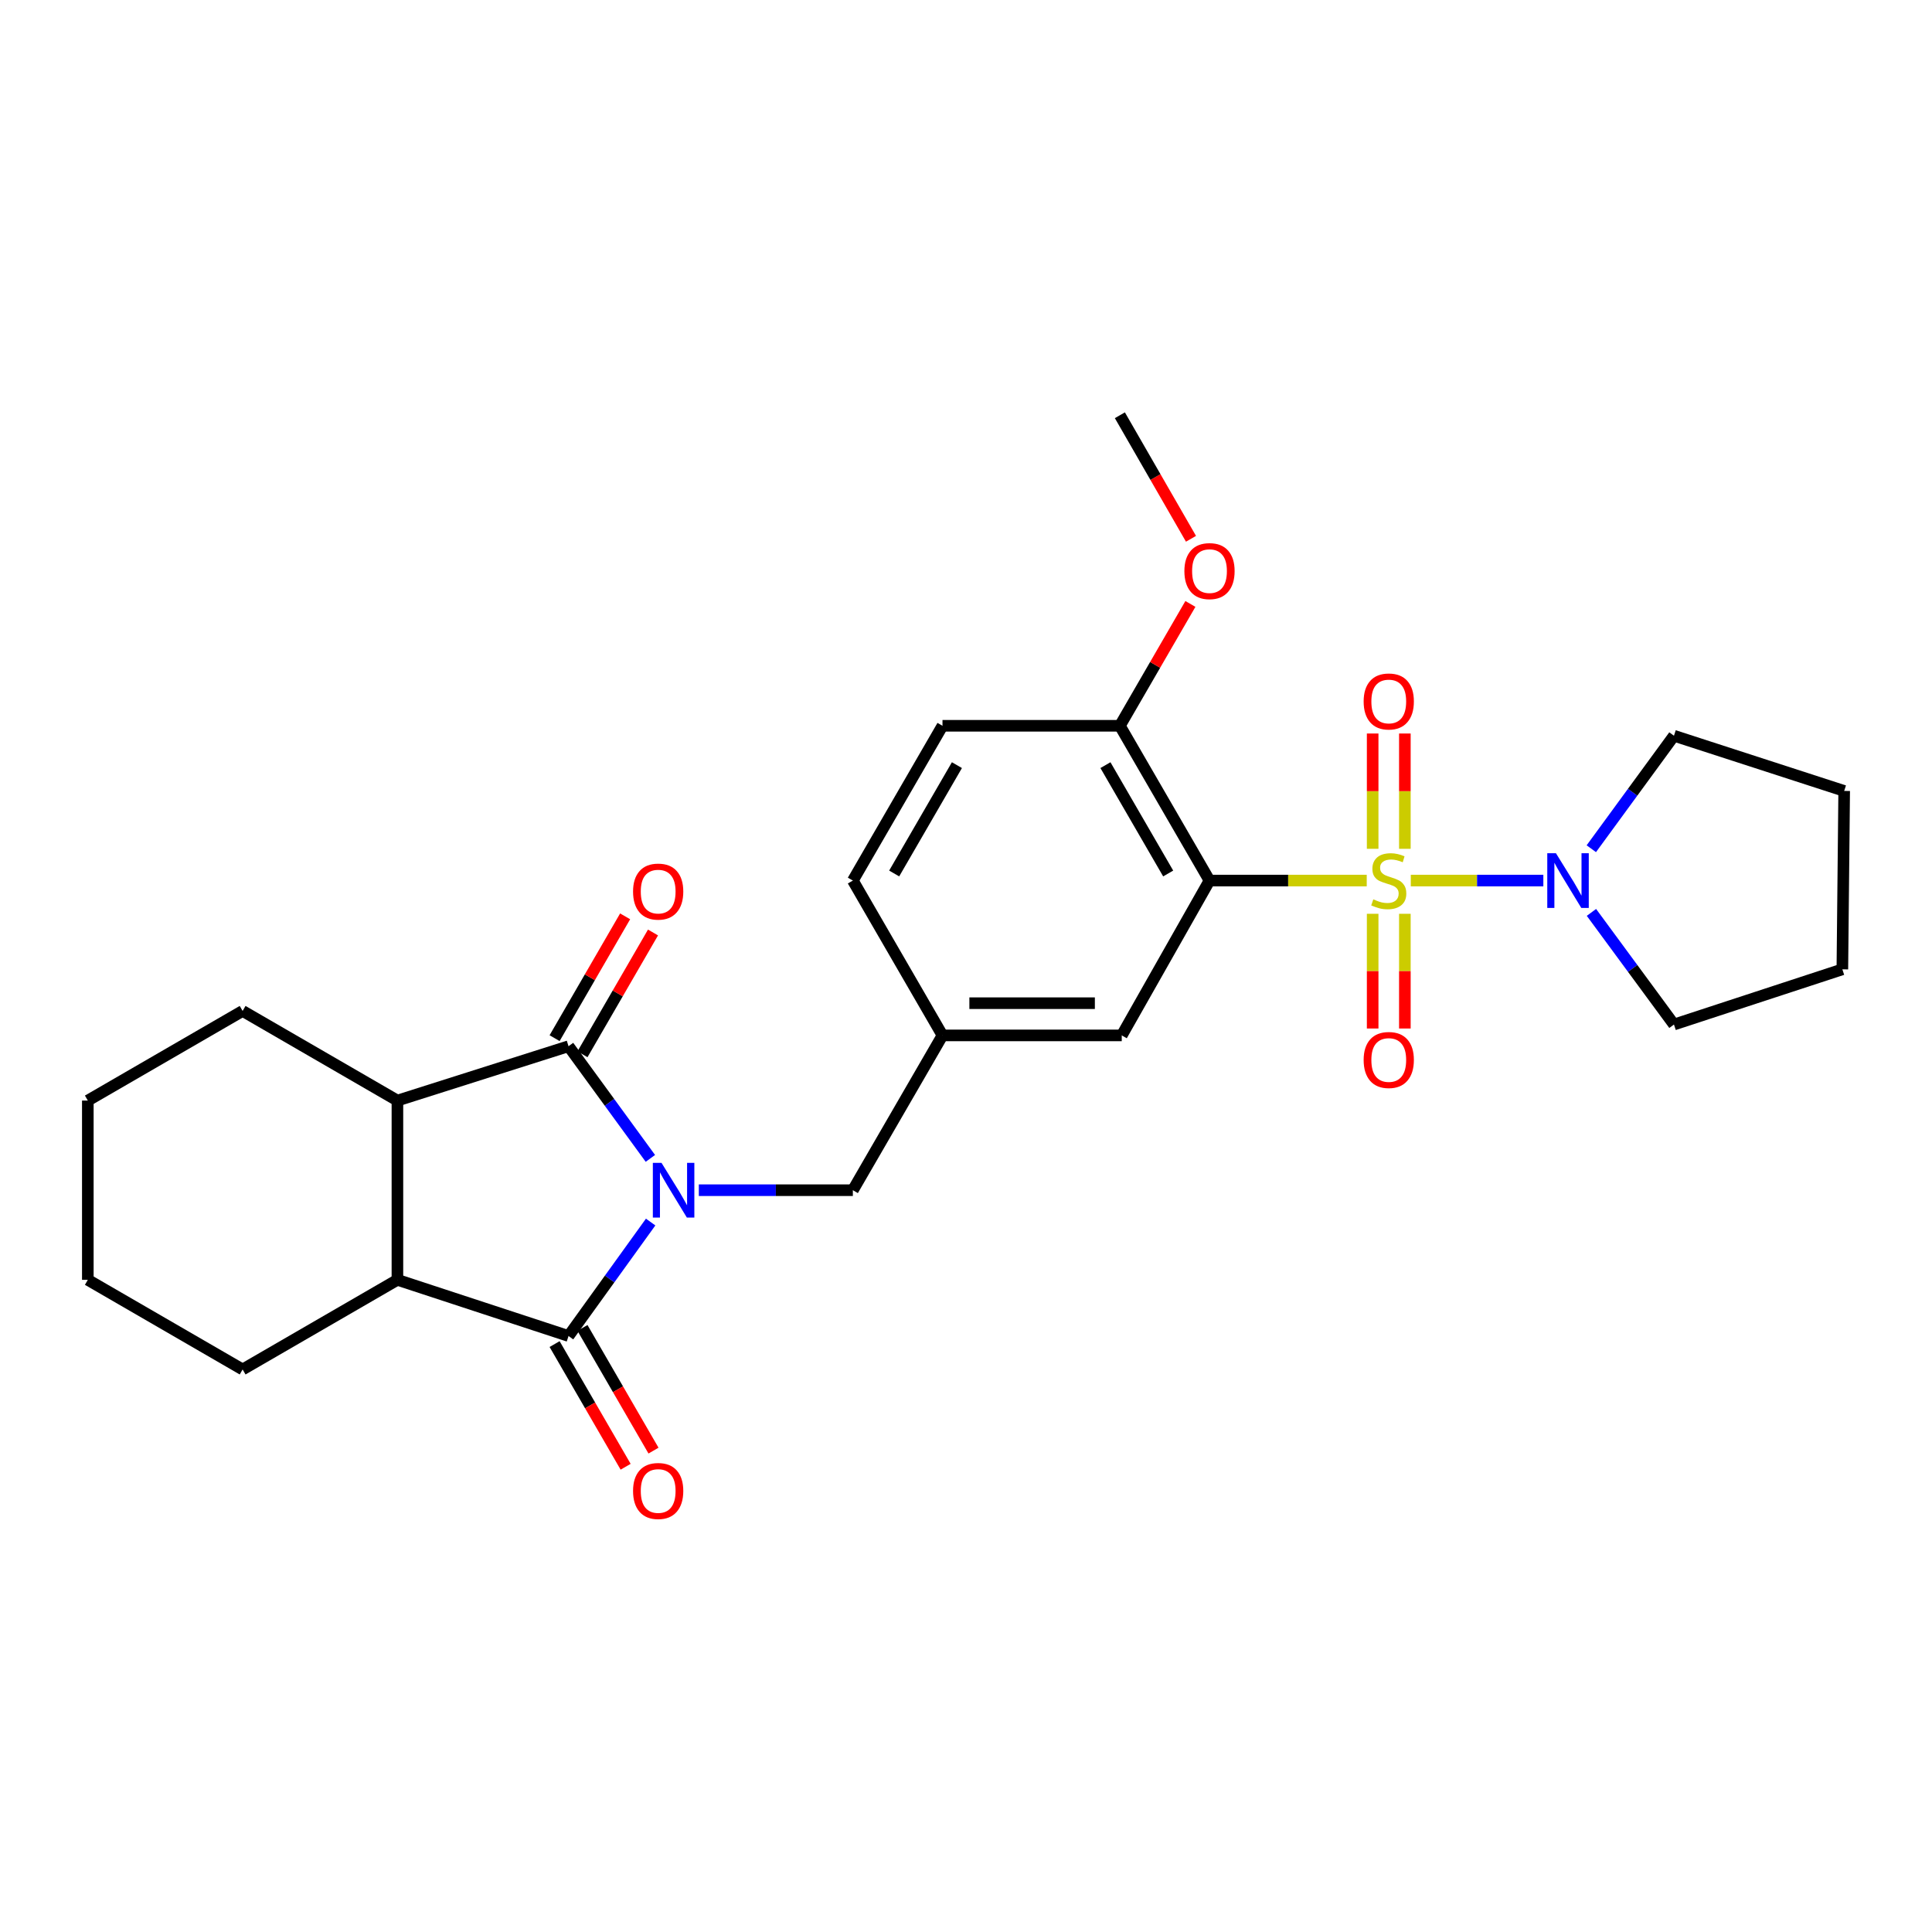 <?xml version='1.0' encoding='iso-8859-1'?>
<svg version='1.1' baseProfile='full'
              xmlns='http://www.w3.org/2000/svg'
                      xmlns:rdkit='http://www.rdkit.org/xml'
                      xmlns:xlink='http://www.w3.org/1999/xlink'
                  xml:space='preserve'
width='1000px' height='1000px' viewBox='0 0 1000 1000'>
<!-- END OF HEADER -->
<rect style='opacity:1.0;fill:#FFFFFF;stroke:none' width='1000' height='1000' x='0' y='0'> </rect>
<path class='bond-3' d='M 707.422,455.78 L 666.729,455.78' style='fill:none;fill-rule:evenodd;stroke:#CCCC00;stroke-width:6px;stroke-linecap:butt;stroke-linejoin:miter;stroke-opacity:1' />
<path class='bond-3' d='M 666.729,455.78 L 626.036,455.78' style='fill:none;fill-rule:evenodd;stroke:#000000;stroke-width:6px;stroke-linecap:butt;stroke-linejoin:miter;stroke-opacity:1' />
<path class='bond-6' d='M 730.221,455.78 L 764.527,455.78' style='fill:none;fill-rule:evenodd;stroke:#CCCC00;stroke-width:6px;stroke-linecap:butt;stroke-linejoin:miter;stroke-opacity:1' />
<path class='bond-6' d='M 764.527,455.78 L 798.832,455.78' style='fill:none;fill-rule:evenodd;stroke:#0000FF;stroke-width:6px;stroke-linecap:butt;stroke-linejoin:miter;stroke-opacity:1' />
<path class='bond-8' d='M 727.157,439.341 L 727.157,409.502' style='fill:none;fill-rule:evenodd;stroke:#CCCC00;stroke-width:6px;stroke-linecap:butt;stroke-linejoin:miter;stroke-opacity:1' />
<path class='bond-8' d='M 727.157,409.502 L 727.157,379.663' style='fill:none;fill-rule:evenodd;stroke:#FF0000;stroke-width:6px;stroke-linecap:butt;stroke-linejoin:miter;stroke-opacity:1' />
<path class='bond-8' d='M 710.486,439.341 L 710.486,409.502' style='fill:none;fill-rule:evenodd;stroke:#CCCC00;stroke-width:6px;stroke-linecap:butt;stroke-linejoin:miter;stroke-opacity:1' />
<path class='bond-8' d='M 710.486,409.502 L 710.486,379.663' style='fill:none;fill-rule:evenodd;stroke:#FF0000;stroke-width:6px;stroke-linecap:butt;stroke-linejoin:miter;stroke-opacity:1' />
<path class='bond-9' d='M 710.486,472.98 L 710.486,502.668' style='fill:none;fill-rule:evenodd;stroke:#CCCC00;stroke-width:6px;stroke-linecap:butt;stroke-linejoin:miter;stroke-opacity:1' />
<path class='bond-9' d='M 710.486,502.668 L 710.486,532.356' style='fill:none;fill-rule:evenodd;stroke:#FF0000;stroke-width:6px;stroke-linecap:butt;stroke-linejoin:miter;stroke-opacity:1' />
<path class='bond-9' d='M 727.157,472.98 L 727.157,502.668' style='fill:none;fill-rule:evenodd;stroke:#CCCC00;stroke-width:6px;stroke-linecap:butt;stroke-linejoin:miter;stroke-opacity:1' />
<path class='bond-9' d='M 727.157,502.668 L 727.157,532.356' style='fill:none;fill-rule:evenodd;stroke:#FF0000;stroke-width:6px;stroke-linecap:butt;stroke-linejoin:miter;stroke-opacity:1' />
<path class='bond-0' d='M 361.711,616.048 L 401.574,616.048' style='fill:none;fill-rule:evenodd;stroke:#0000FF;stroke-width:6px;stroke-linecap:butt;stroke-linejoin:miter;stroke-opacity:1' />
<path class='bond-0' d='M 401.574,616.048 L 441.437,616.048' style='fill:none;fill-rule:evenodd;stroke:#000000;stroke-width:6px;stroke-linecap:butt;stroke-linejoin:miter;stroke-opacity:1' />
<path class='bond-1' d='M 336.636,599.582 L 315.456,570.554' style='fill:none;fill-rule:evenodd;stroke:#0000FF;stroke-width:6px;stroke-linecap:butt;stroke-linejoin:miter;stroke-opacity:1' />
<path class='bond-1' d='M 315.456,570.554 L 294.275,541.527' style='fill:none;fill-rule:evenodd;stroke:#000000;stroke-width:6px;stroke-linecap:butt;stroke-linejoin:miter;stroke-opacity:1' />
<path class='bond-2' d='M 336.773,632.533 L 315.524,662.024' style='fill:none;fill-rule:evenodd;stroke:#0000FF;stroke-width:6px;stroke-linecap:butt;stroke-linejoin:miter;stroke-opacity:1' />
<path class='bond-2' d='M 315.524,662.024 L 294.275,691.514' style='fill:none;fill-rule:evenodd;stroke:#000000;stroke-width:6px;stroke-linecap:butt;stroke-linejoin:miter;stroke-opacity:1' />
<path class='bond-4' d='M 294.275,541.527 L 205.704,569.655' style='fill:none;fill-rule:evenodd;stroke:#000000;stroke-width:6px;stroke-linecap:butt;stroke-linejoin:miter;stroke-opacity:1' />
<path class='bond-12' d='M 301.489,545.704 L 319.742,514.179' style='fill:none;fill-rule:evenodd;stroke:#000000;stroke-width:6px;stroke-linecap:butt;stroke-linejoin:miter;stroke-opacity:1' />
<path class='bond-12' d='M 319.742,514.179 L 337.995,482.654' style='fill:none;fill-rule:evenodd;stroke:#FF0000;stroke-width:6px;stroke-linecap:butt;stroke-linejoin:miter;stroke-opacity:1' />
<path class='bond-12' d='M 287.061,537.35 L 305.315,505.825' style='fill:none;fill-rule:evenodd;stroke:#000000;stroke-width:6px;stroke-linecap:butt;stroke-linejoin:miter;stroke-opacity:1' />
<path class='bond-12' d='M 305.315,505.825 L 323.568,474.3' style='fill:none;fill-rule:evenodd;stroke:#FF0000;stroke-width:6px;stroke-linecap:butt;stroke-linejoin:miter;stroke-opacity:1' />
<path class='bond-5' d='M 294.275,691.514 L 205.704,662.441' style='fill:none;fill-rule:evenodd;stroke:#000000;stroke-width:6px;stroke-linecap:butt;stroke-linejoin:miter;stroke-opacity:1' />
<path class='bond-13' d='M 287.061,695.69 L 305.442,727.44' style='fill:none;fill-rule:evenodd;stroke:#000000;stroke-width:6px;stroke-linecap:butt;stroke-linejoin:miter;stroke-opacity:1' />
<path class='bond-13' d='M 305.442,727.44 L 323.823,759.189' style='fill:none;fill-rule:evenodd;stroke:#FF0000;stroke-width:6px;stroke-linecap:butt;stroke-linejoin:miter;stroke-opacity:1' />
<path class='bond-13' d='M 301.489,687.337 L 319.87,719.087' style='fill:none;fill-rule:evenodd;stroke:#000000;stroke-width:6px;stroke-linecap:butt;stroke-linejoin:miter;stroke-opacity:1' />
<path class='bond-13' d='M 319.87,719.087 L 338.251,750.836' style='fill:none;fill-rule:evenodd;stroke:#FF0000;stroke-width:6px;stroke-linecap:butt;stroke-linejoin:miter;stroke-opacity:1' />
<path class='bond-10' d='M 626.036,455.78 L 579.643,375.665' style='fill:none;fill-rule:evenodd;stroke:#000000;stroke-width:6px;stroke-linecap:butt;stroke-linejoin:miter;stroke-opacity:1' />
<path class='bond-10' d='M 604.65,452.117 L 572.175,396.037' style='fill:none;fill-rule:evenodd;stroke:#000000;stroke-width:6px;stroke-linecap:butt;stroke-linejoin:miter;stroke-opacity:1' />
<path class='bond-11' d='M 626.036,455.78 L 580.615,535.923' style='fill:none;fill-rule:evenodd;stroke:#000000;stroke-width:6px;stroke-linecap:butt;stroke-linejoin:miter;stroke-opacity:1' />
<path class='bond-20' d='M 205.704,569.655 L 125.579,523.262' style='fill:none;fill-rule:evenodd;stroke:#000000;stroke-width:6px;stroke-linecap:butt;stroke-linejoin:miter;stroke-opacity:1' />
<path class='bond-29' d='M 205.704,569.655 L 205.704,662.441' style='fill:none;fill-rule:evenodd;stroke:#000000;stroke-width:6px;stroke-linecap:butt;stroke-linejoin:miter;stroke-opacity:1' />
<path class='bond-21' d='M 205.704,662.441 L 125.579,708.833' style='fill:none;fill-rule:evenodd;stroke:#000000;stroke-width:6px;stroke-linecap:butt;stroke-linejoin:miter;stroke-opacity:1' />
<path class='bond-18' d='M 823.662,439.298 L 845.049,410.056' style='fill:none;fill-rule:evenodd;stroke:#0000FF;stroke-width:6px;stroke-linecap:butt;stroke-linejoin:miter;stroke-opacity:1' />
<path class='bond-18' d='M 845.049,410.056 L 866.437,380.815' style='fill:none;fill-rule:evenodd;stroke:#000000;stroke-width:6px;stroke-linecap:butt;stroke-linejoin:miter;stroke-opacity:1' />
<path class='bond-19' d='M 823.728,472.253 L 845.083,501.273' style='fill:none;fill-rule:evenodd;stroke:#0000FF;stroke-width:6px;stroke-linecap:butt;stroke-linejoin:miter;stroke-opacity:1' />
<path class='bond-19' d='M 845.083,501.273 L 866.437,530.292' style='fill:none;fill-rule:evenodd;stroke:#000000;stroke-width:6px;stroke-linecap:butt;stroke-linejoin:miter;stroke-opacity:1' />
<path class='bond-7' d='M 441.437,616.048 L 487.83,535.923' style='fill:none;fill-rule:evenodd;stroke:#000000;stroke-width:6px;stroke-linecap:butt;stroke-linejoin:miter;stroke-opacity:1' />
<path class='bond-15' d='M 579.643,375.665 L 487.83,375.665' style='fill:none;fill-rule:evenodd;stroke:#000000;stroke-width:6px;stroke-linecap:butt;stroke-linejoin:miter;stroke-opacity:1' />
<path class='bond-17' d='M 579.643,375.665 L 597.897,344.131' style='fill:none;fill-rule:evenodd;stroke:#000000;stroke-width:6px;stroke-linecap:butt;stroke-linejoin:miter;stroke-opacity:1' />
<path class='bond-17' d='M 597.897,344.131 L 616.151,312.597' style='fill:none;fill-rule:evenodd;stroke:#FF0000;stroke-width:6px;stroke-linecap:butt;stroke-linejoin:miter;stroke-opacity:1' />
<path class='bond-14' d='M 580.615,535.923 L 487.83,535.923' style='fill:none;fill-rule:evenodd;stroke:#000000;stroke-width:6px;stroke-linecap:butt;stroke-linejoin:miter;stroke-opacity:1' />
<path class='bond-14' d='M 566.698,519.252 L 501.748,519.252' style='fill:none;fill-rule:evenodd;stroke:#000000;stroke-width:6px;stroke-linecap:butt;stroke-linejoin:miter;stroke-opacity:1' />
<path class='bond-16' d='M 487.83,535.923 L 441.437,455.78' style='fill:none;fill-rule:evenodd;stroke:#000000;stroke-width:6px;stroke-linecap:butt;stroke-linejoin:miter;stroke-opacity:1' />
<path class='bond-28' d='M 487.83,375.665 L 441.437,455.78' style='fill:none;fill-rule:evenodd;stroke:#000000;stroke-width:6px;stroke-linecap:butt;stroke-linejoin:miter;stroke-opacity:1' />
<path class='bond-28' d='M 495.298,396.037 L 462.823,452.117' style='fill:none;fill-rule:evenodd;stroke:#000000;stroke-width:6px;stroke-linecap:butt;stroke-linejoin:miter;stroke-opacity:1' />
<path class='bond-22' d='M 616.454,278.877 L 598.048,246.906' style='fill:none;fill-rule:evenodd;stroke:#FF0000;stroke-width:6px;stroke-linecap:butt;stroke-linejoin:miter;stroke-opacity:1' />
<path class='bond-22' d='M 598.048,246.906 L 579.643,214.934' style='fill:none;fill-rule:evenodd;stroke:#000000;stroke-width:6px;stroke-linecap:butt;stroke-linejoin:miter;stroke-opacity:1' />
<path class='bond-23' d='M 866.437,380.815 L 954.545,409.388' style='fill:none;fill-rule:evenodd;stroke:#000000;stroke-width:6px;stroke-linecap:butt;stroke-linejoin:miter;stroke-opacity:1' />
<path class='bond-24' d='M 866.437,530.292 L 953.601,501.728' style='fill:none;fill-rule:evenodd;stroke:#000000;stroke-width:6px;stroke-linecap:butt;stroke-linejoin:miter;stroke-opacity:1' />
<path class='bond-26' d='M 125.579,523.262 L 45.455,569.655' style='fill:none;fill-rule:evenodd;stroke:#000000;stroke-width:6px;stroke-linecap:butt;stroke-linejoin:miter;stroke-opacity:1' />
<path class='bond-25' d='M 125.579,708.833 L 45.455,662.441' style='fill:none;fill-rule:evenodd;stroke:#000000;stroke-width:6px;stroke-linecap:butt;stroke-linejoin:miter;stroke-opacity:1' />
<path class='bond-27' d='M 954.545,409.388 L 953.601,501.728' style='fill:none;fill-rule:evenodd;stroke:#000000;stroke-width:6px;stroke-linecap:butt;stroke-linejoin:miter;stroke-opacity:1' />
<path class='bond-30' d='M 45.455,662.441 L 45.455,569.655' style='fill:none;fill-rule:evenodd;stroke:#000000;stroke-width:6px;stroke-linecap:butt;stroke-linejoin:miter;stroke-opacity:1' />
<path  class='atom-0' d='M 710.821 465.5
Q 711.141 465.62, 712.461 466.18
Q 713.781 466.74, 715.221 467.1
Q 716.701 467.42, 718.141 467.42
Q 720.821 467.42, 722.381 466.14
Q 723.941 464.82, 723.941 462.54
Q 723.941 460.98, 723.141 460.02
Q 722.381 459.06, 721.181 458.54
Q 719.981 458.02, 717.981 457.42
Q 715.461 456.66, 713.941 455.94
Q 712.461 455.22, 711.381 453.7
Q 710.341 452.18, 710.341 449.62
Q 710.341 446.06, 712.741 443.86
Q 715.181 441.66, 719.981 441.66
Q 723.261 441.66, 726.981 443.22
L 726.061 446.3
Q 722.661 444.9, 720.101 444.9
Q 717.341 444.9, 715.821 446.06
Q 714.301 447.18, 714.341 449.14
Q 714.341 450.66, 715.101 451.58
Q 715.901 452.5, 717.021 453.02
Q 718.181 453.54, 720.101 454.14
Q 722.661 454.94, 724.181 455.74
Q 725.701 456.54, 726.781 458.18
Q 727.901 459.78, 727.901 462.54
Q 727.901 466.46, 725.261 468.58
Q 722.661 470.66, 718.301 470.66
Q 715.781 470.66, 713.861 470.1
Q 711.981 469.58, 709.741 468.66
L 710.821 465.5
' fill='#CCCC00'/>
<path  class='atom-1' d='M 342.392 601.888
L 351.672 616.888
Q 352.592 618.368, 354.072 621.048
Q 355.552 623.728, 355.632 623.888
L 355.632 601.888
L 359.392 601.888
L 359.392 630.208
L 355.512 630.208
L 345.552 613.808
Q 344.392 611.888, 343.152 609.688
Q 341.952 607.488, 341.592 606.808
L 341.592 630.208
L 337.912 630.208
L 337.912 601.888
L 342.392 601.888
' fill='#0000FF'/>
<path  class='atom-7' d='M 805.347 441.62
L 814.627 456.62
Q 815.547 458.1, 817.027 460.78
Q 818.507 463.46, 818.587 463.62
L 818.587 441.62
L 822.347 441.62
L 822.347 469.94
L 818.467 469.94
L 808.507 453.54
Q 807.347 451.62, 806.107 449.42
Q 804.907 447.22, 804.547 446.54
L 804.547 469.94
L 800.867 469.94
L 800.867 441.62
L 805.347 441.62
' fill='#0000FF'/>
<path  class='atom-9' d='M 705.821 363.075
Q 705.821 356.275, 709.181 352.475
Q 712.541 348.675, 718.821 348.675
Q 725.101 348.675, 728.461 352.475
Q 731.821 356.275, 731.821 363.075
Q 731.821 369.955, 728.421 373.875
Q 725.021 377.755, 718.821 377.755
Q 712.581 377.755, 709.181 373.875
Q 705.821 369.995, 705.821 363.075
M 718.821 374.555
Q 723.141 374.555, 725.461 371.675
Q 727.821 368.755, 727.821 363.075
Q 727.821 357.515, 725.461 354.715
Q 723.141 351.875, 718.821 351.875
Q 714.501 351.875, 712.141 354.675
Q 709.821 357.475, 709.821 363.075
Q 709.821 368.795, 712.141 371.675
Q 714.501 374.555, 718.821 374.555
' fill='#FF0000'/>
<path  class='atom-10' d='M 705.821 548.646
Q 705.821 541.846, 709.181 538.046
Q 712.541 534.246, 718.821 534.246
Q 725.101 534.246, 728.461 538.046
Q 731.821 541.846, 731.821 548.646
Q 731.821 555.526, 728.421 559.446
Q 725.021 563.326, 718.821 563.326
Q 712.581 563.326, 709.181 559.446
Q 705.821 555.566, 705.821 548.646
M 718.821 560.126
Q 723.141 560.126, 725.461 557.246
Q 727.821 554.326, 727.821 548.646
Q 727.821 543.086, 725.461 540.286
Q 723.141 537.446, 718.821 537.446
Q 714.501 537.446, 712.141 540.246
Q 709.821 543.046, 709.821 548.646
Q 709.821 554.366, 712.141 557.246
Q 714.501 560.126, 718.821 560.126
' fill='#FF0000'/>
<path  class='atom-13' d='M 327.668 461.482
Q 327.668 454.682, 331.028 450.882
Q 334.388 447.082, 340.668 447.082
Q 346.948 447.082, 350.308 450.882
Q 353.668 454.682, 353.668 461.482
Q 353.668 468.362, 350.268 472.282
Q 346.868 476.162, 340.668 476.162
Q 334.428 476.162, 331.028 472.282
Q 327.668 468.402, 327.668 461.482
M 340.668 472.962
Q 344.988 472.962, 347.308 470.082
Q 349.668 467.162, 349.668 461.482
Q 349.668 455.922, 347.308 453.122
Q 344.988 450.282, 340.668 450.282
Q 336.348 450.282, 333.988 453.082
Q 331.668 455.882, 331.668 461.482
Q 331.668 467.202, 333.988 470.082
Q 336.348 472.962, 340.668 472.962
' fill='#FF0000'/>
<path  class='atom-14' d='M 327.668 771.728
Q 327.668 764.928, 331.028 761.128
Q 334.388 757.328, 340.668 757.328
Q 346.948 757.328, 350.308 761.128
Q 353.668 764.928, 353.668 771.728
Q 353.668 778.608, 350.268 782.528
Q 346.868 786.408, 340.668 786.408
Q 334.428 786.408, 331.028 782.528
Q 327.668 778.648, 327.668 771.728
M 340.668 783.208
Q 344.988 783.208, 347.308 780.328
Q 349.668 777.408, 349.668 771.728
Q 349.668 766.168, 347.308 763.368
Q 344.988 760.528, 340.668 760.528
Q 336.348 760.528, 333.988 763.328
Q 331.668 766.128, 331.668 771.728
Q 331.668 777.448, 333.988 780.328
Q 336.348 783.208, 340.668 783.208
' fill='#FF0000'/>
<path  class='atom-18' d='M 613.036 295.602
Q 613.036 288.802, 616.396 285.002
Q 619.756 281.202, 626.036 281.202
Q 632.316 281.202, 635.676 285.002
Q 639.036 288.802, 639.036 295.602
Q 639.036 302.482, 635.636 306.402
Q 632.236 310.282, 626.036 310.282
Q 619.796 310.282, 616.396 306.402
Q 613.036 302.522, 613.036 295.602
M 626.036 307.082
Q 630.356 307.082, 632.676 304.202
Q 635.036 301.282, 635.036 295.602
Q 635.036 290.042, 632.676 287.242
Q 630.356 284.402, 626.036 284.402
Q 621.716 284.402, 619.356 287.202
Q 617.036 290.002, 617.036 295.602
Q 617.036 301.322, 619.356 304.202
Q 621.716 307.082, 626.036 307.082
' fill='#FF0000'/>
</svg>
